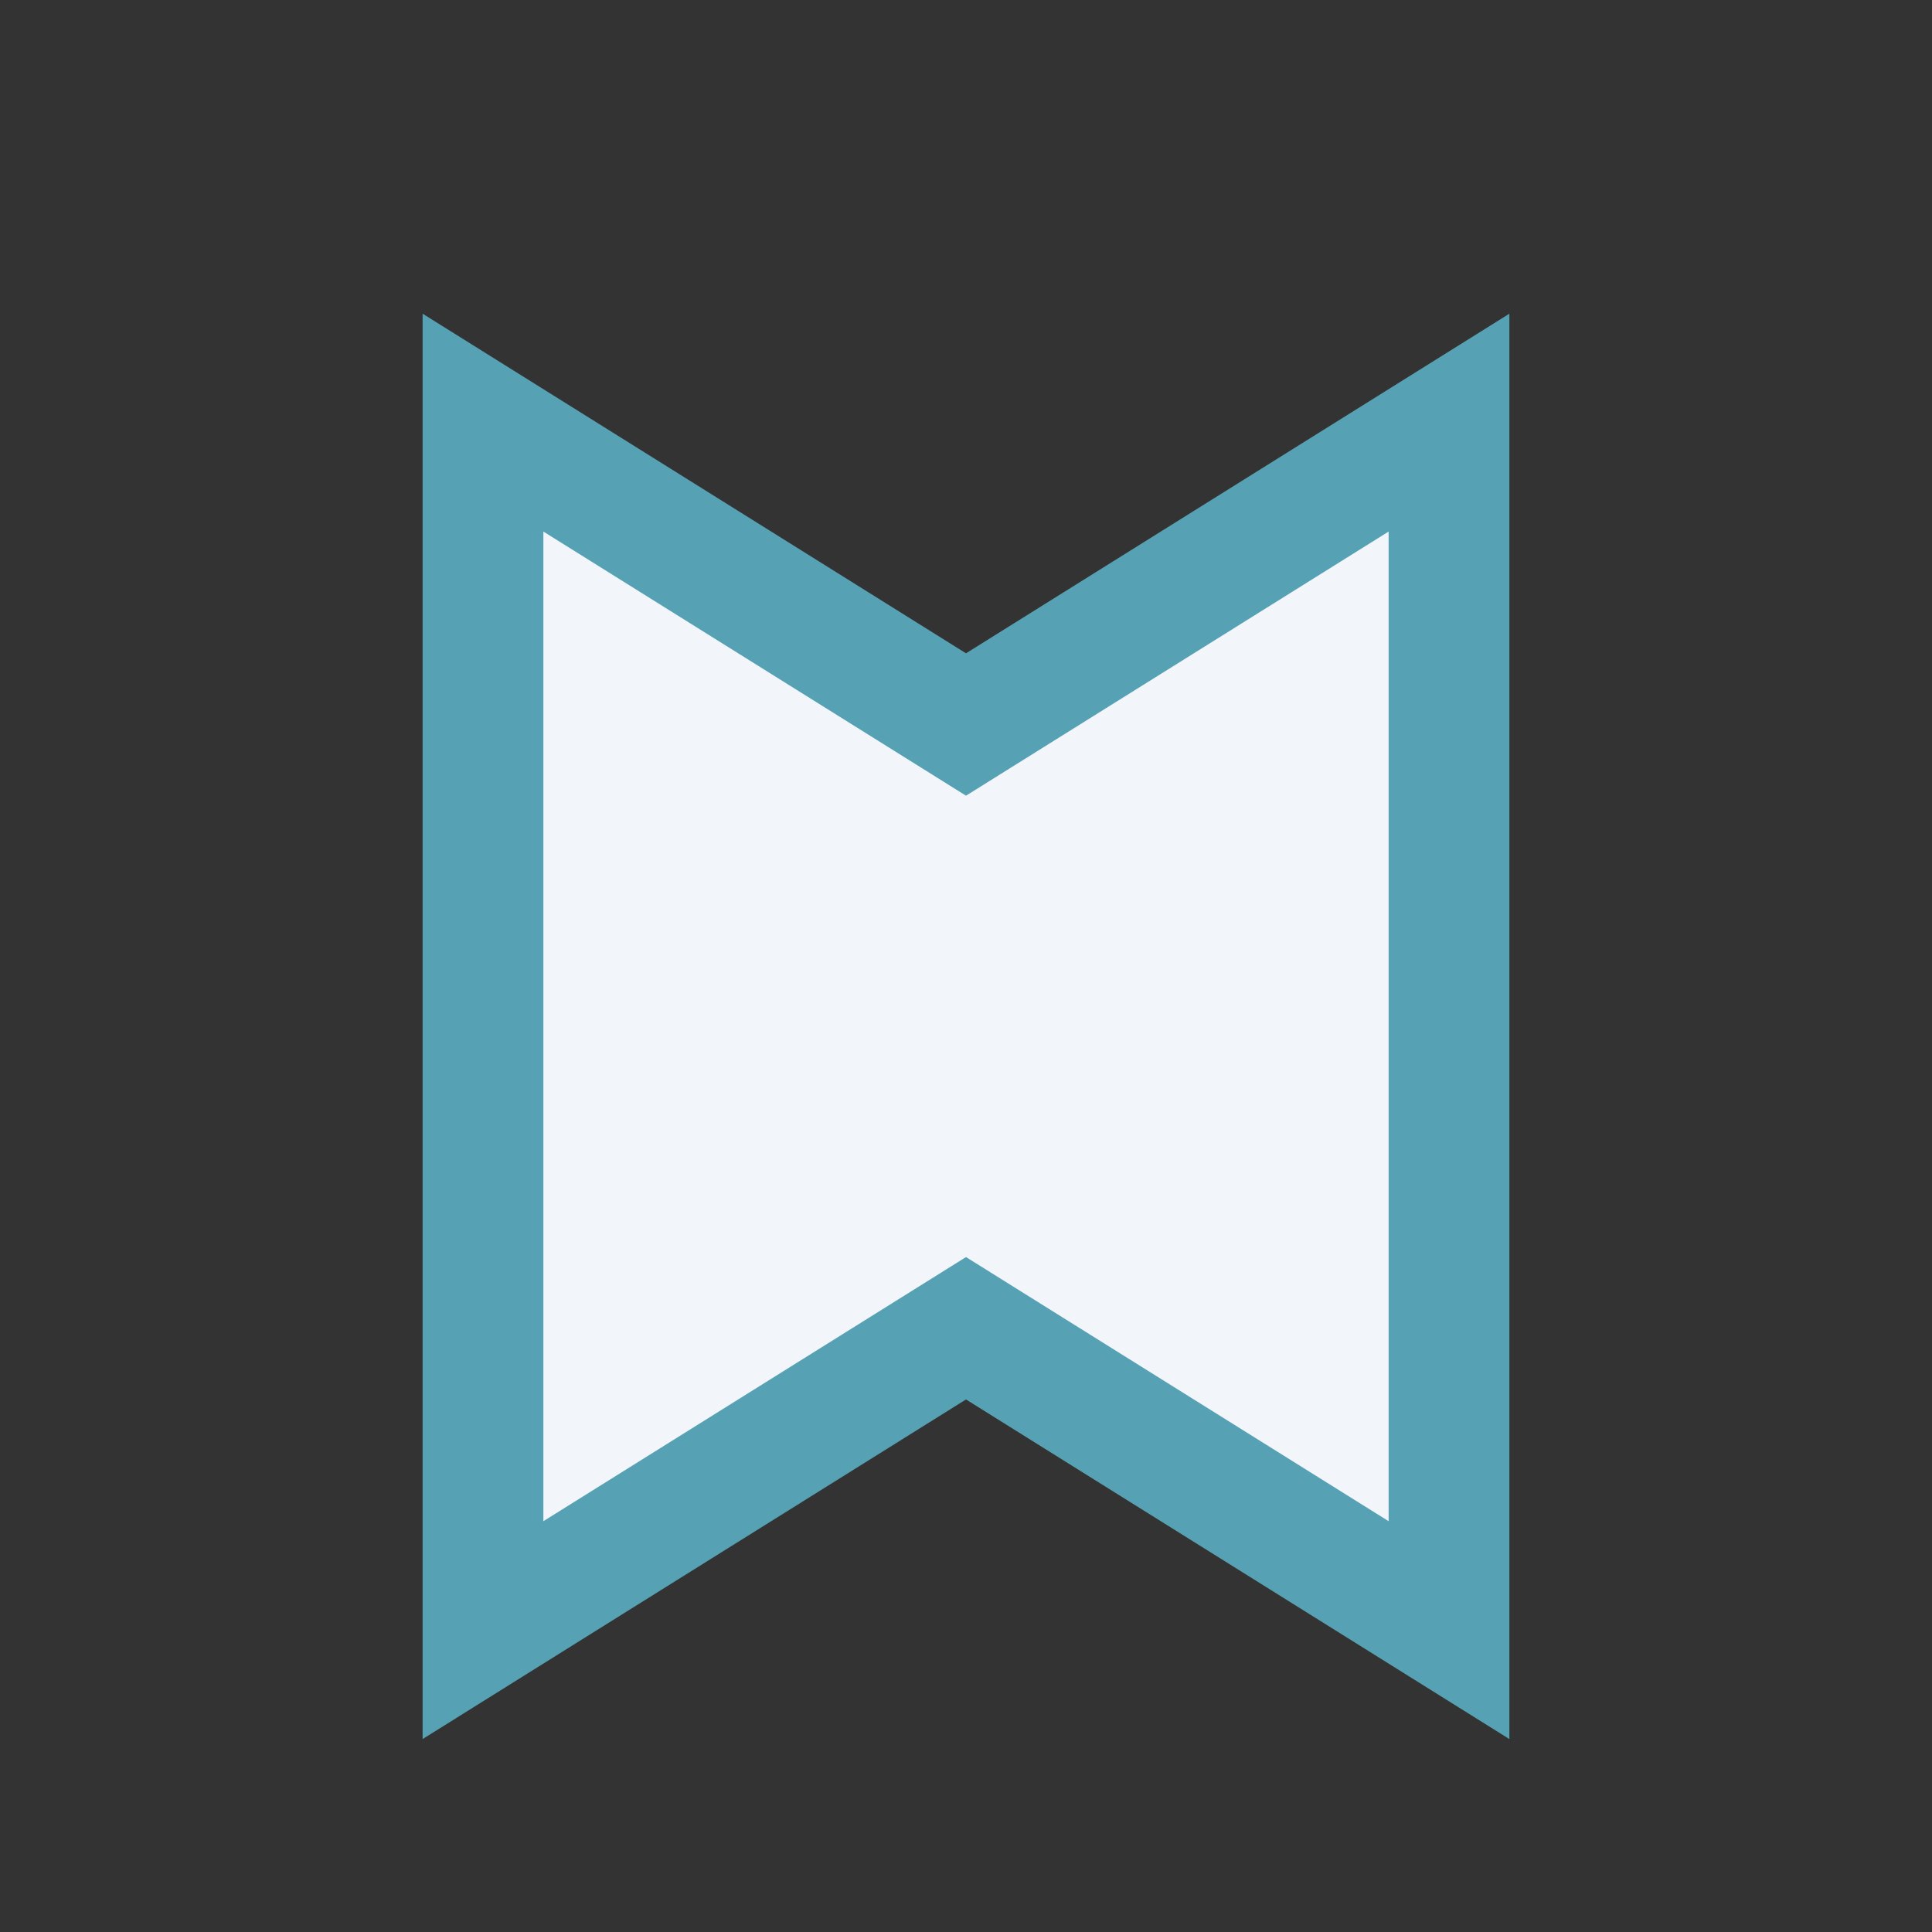 <?xml version="1.0" encoding="UTF-8"?>
<svg xmlns="http://www.w3.org/2000/svg" width="32" height="32" viewBox="0 0 32 32"><rect x="0" y="0" width="32" height="32" fill="#333333" stroke="none"/><path d="M8 27l8-5 8 5V7l-8 5-8-5z" fill="#F2F6FB" stroke="#56A2B4" stroke-width="2"/></svg>